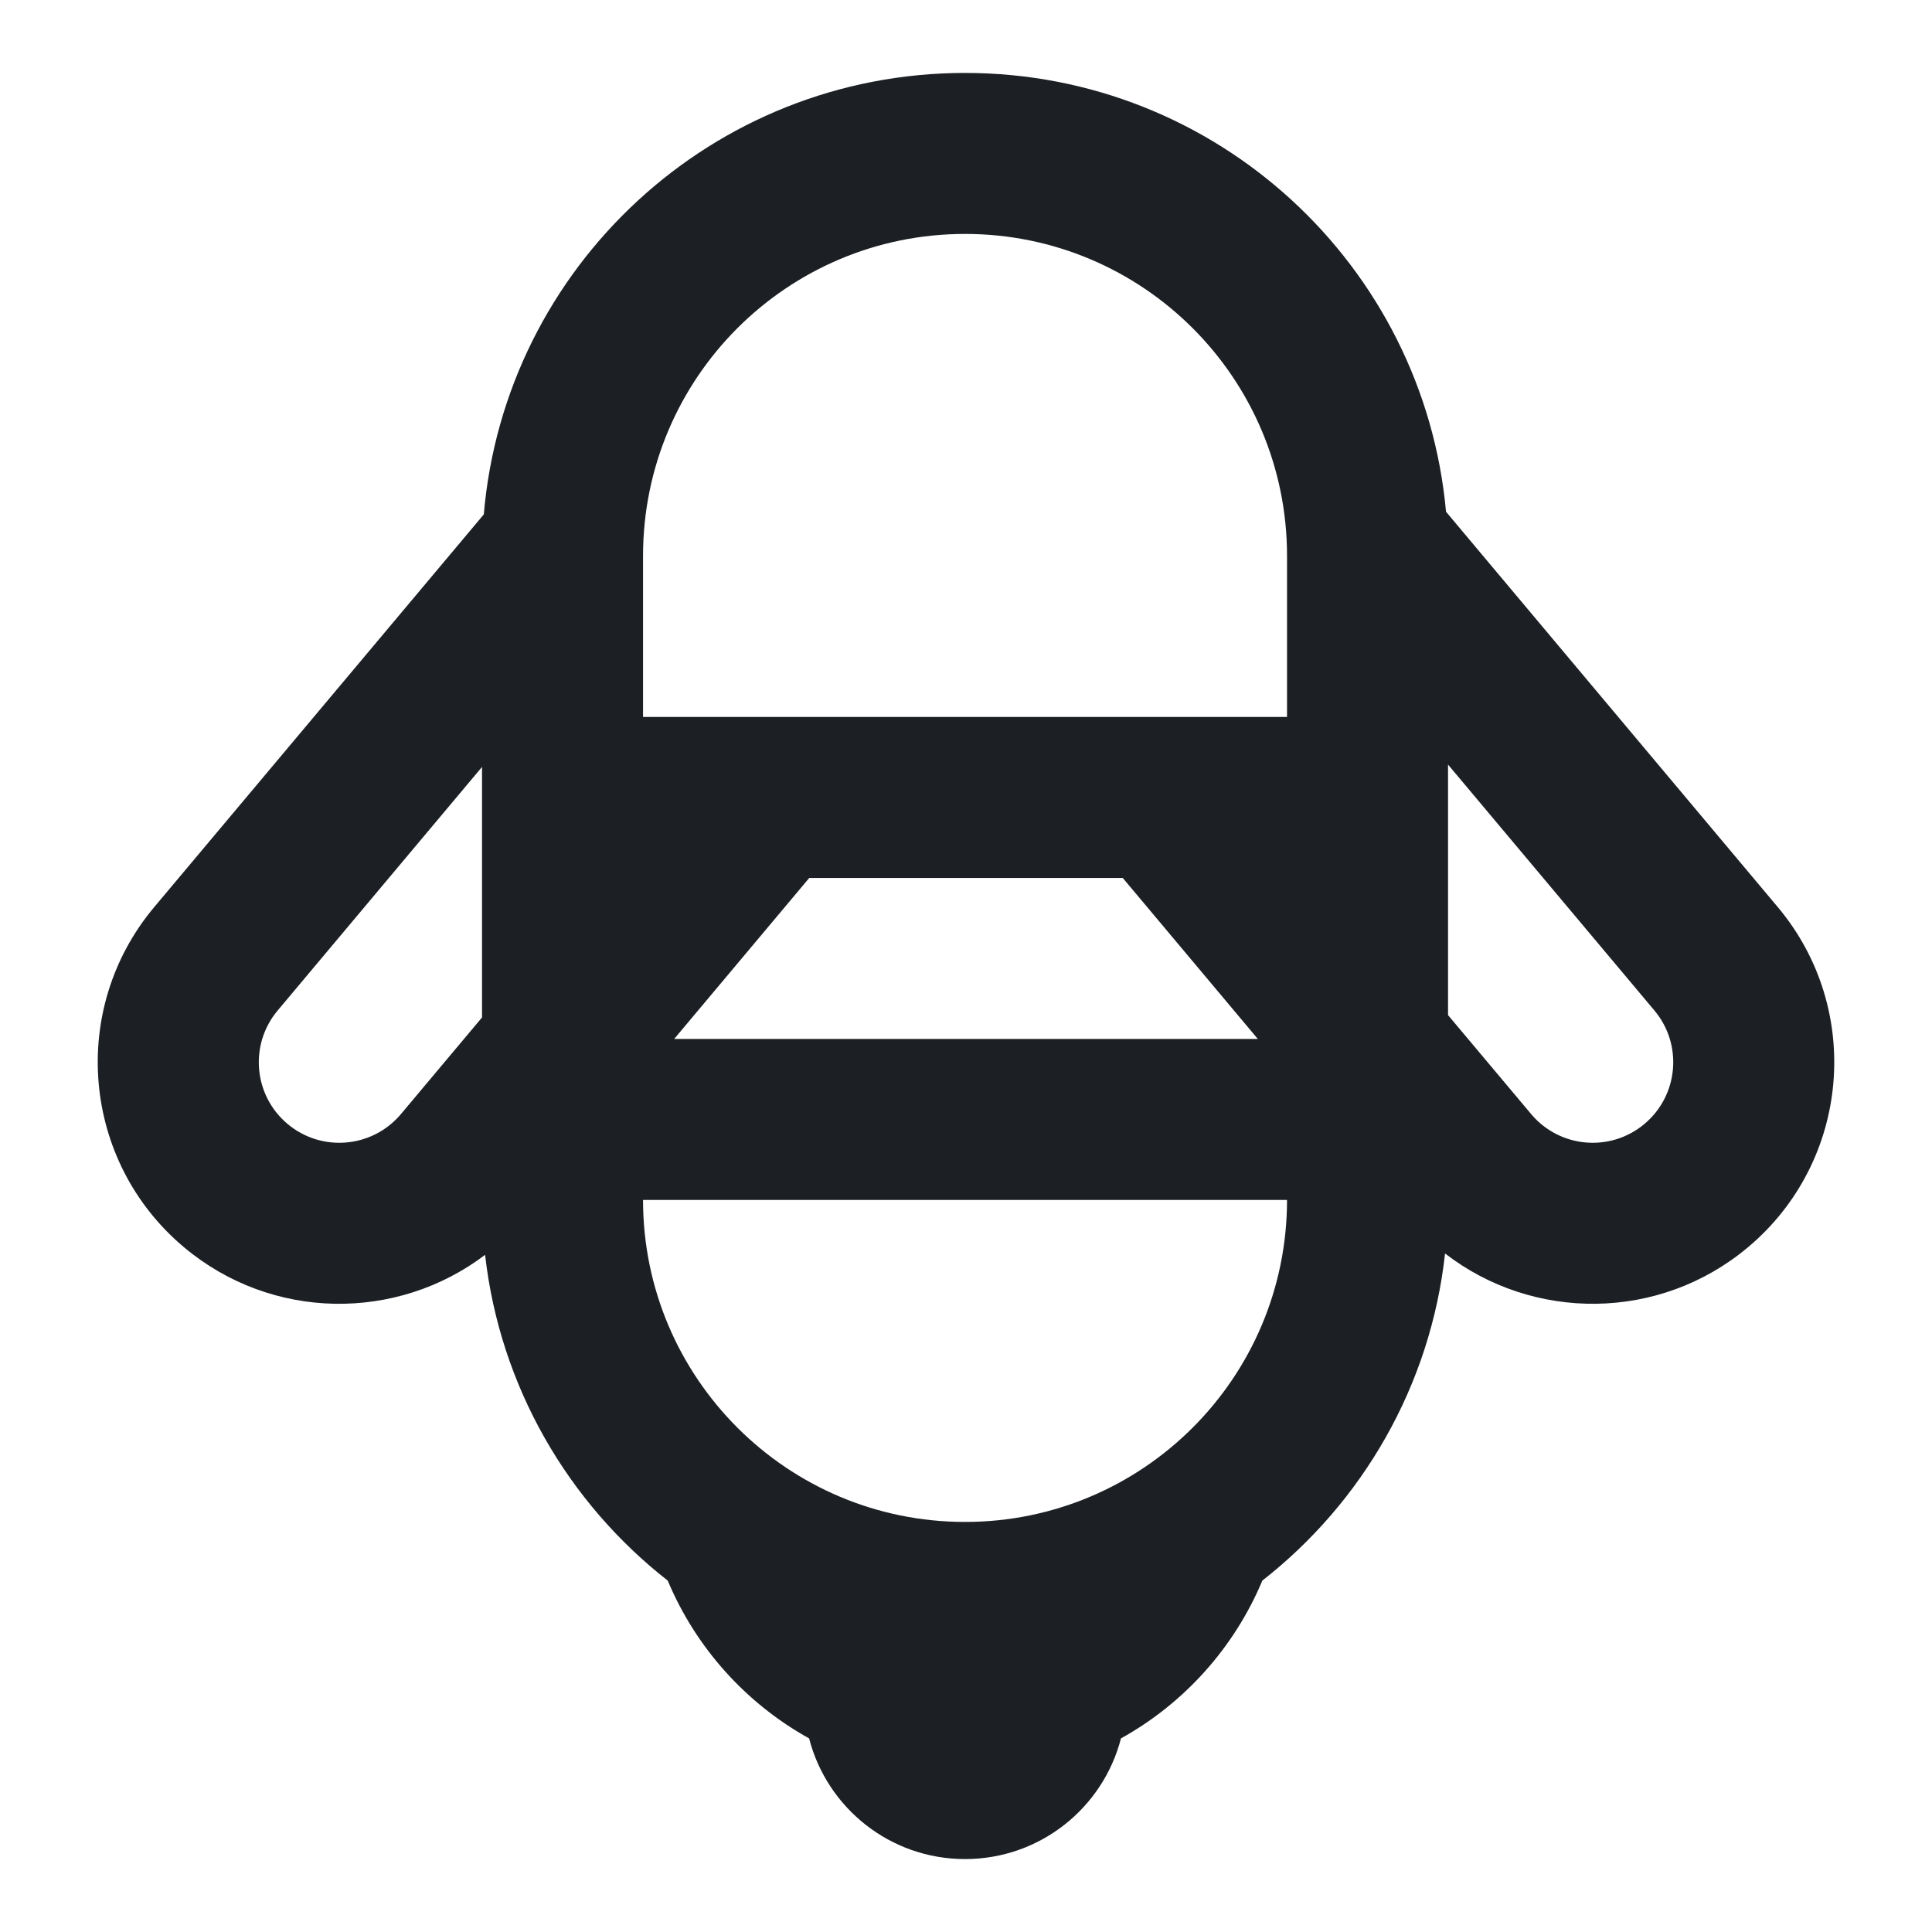 <svg fill="none" height="24" viewBox="0 0 24 24" width="24" xmlns="http://www.w3.org/2000/svg"><path clip-rule="evenodd" d="M17.951 15.571C17.77 17.219 16.921 18.665 15.681 19.635C15.332 20.469 14.709 21.16 13.925 21.595C13.703 22.457 12.92 23.094 11.988 23.094C11.056 23.094 10.273 22.457 10.051 21.595C9.267 21.16 8.644 20.469 8.295 19.635C7.06 18.669 6.212 17.229 6.026 15.588C4.935 16.416 3.38 16.412 2.286 15.494C1.017 14.429 0.851 12.537 1.916 11.268L6.01 6.39C6.271 3.318 8.848 0.906 11.988 0.906C15.117 0.906 17.686 3.3 17.963 6.357L22.084 11.268C23.149 12.537 22.983 14.429 21.714 15.494C20.613 16.418 19.043 16.416 17.951 15.571ZM15.625 12.906L13.947 10.906H10.053L8.375 12.906H15.625ZM17.988 12.61L19.02 13.839C19.375 14.262 20.005 14.317 20.428 13.962C20.851 13.607 20.907 12.976 20.552 12.553L17.988 9.498V12.61ZM15.988 8.906V6.906C15.988 4.696 14.197 2.906 11.988 2.906C9.779 2.906 7.988 4.696 7.988 6.906V8.906H15.988ZM4.981 13.839L5.988 12.639V9.527L3.449 12.553C3.094 12.976 3.149 13.607 3.572 13.962C3.995 14.317 4.626 14.262 4.981 13.839ZM11.988 18.906C9.779 18.906 7.988 17.115 7.988 14.906H15.988C15.988 17.115 14.197 18.906 11.988 18.906Z" fill="#1c1f23" fill-rule="evenodd" opacity="1" original-fill="#ffffff"></path></svg>